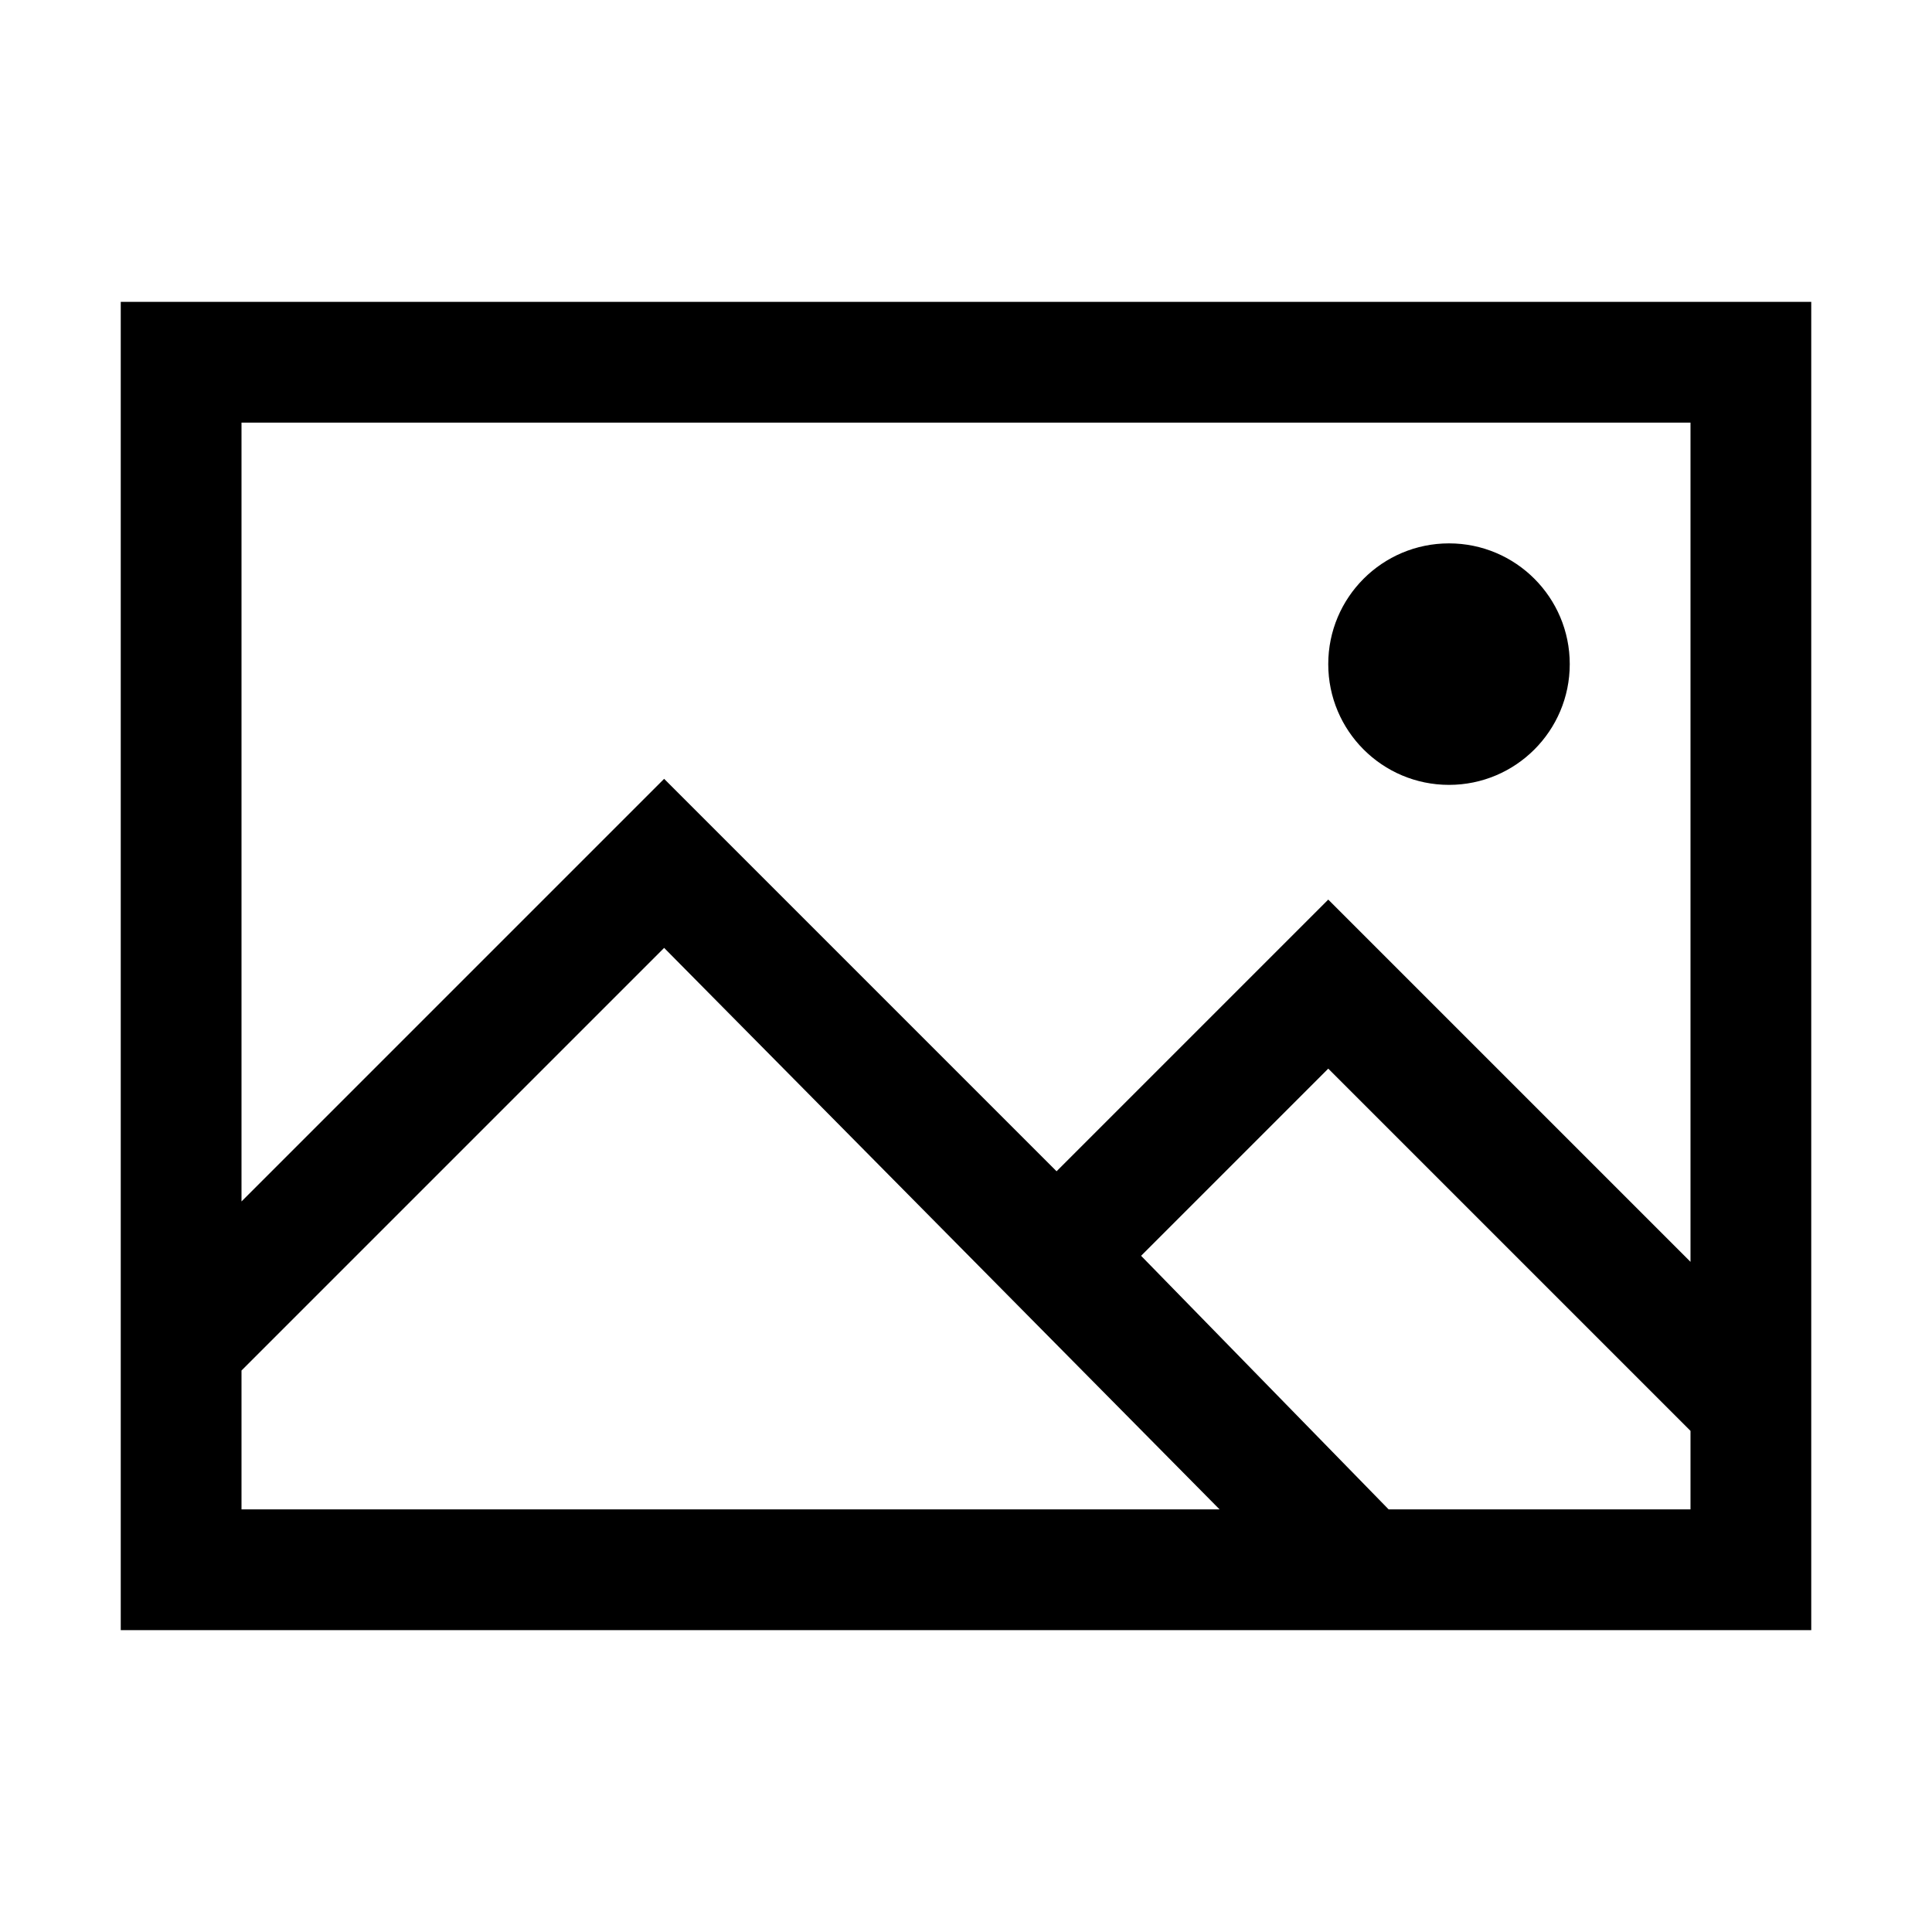 <?xml version="1.0" encoding="utf-8"?>
<!-- Generator: Adobe Illustrator 19.2.1, SVG Export Plug-In . SVG Version: 6.00 Build 0)  -->
<svg version="1.1" id="Layer_1" xmlns="http://www.w3.org/2000/svg" xmlns:xlink="http://www.w3.org/1999/xlink" x="0px" y="0px"
	 viewBox="0 0 32 32" style="enable-background:new 0 0 32 32;" xml:space="preserve">
<g>
	<path d="M2,5v22h28V5H2z M28,7v13.9l-6-6l-4.5,4.5L11,12.9l-7,7V7H28z M4,22.7l7-7l9.2,9.3H4V22.7z M23,25l-4.1-4.2l3.1-3.1l6,6V25
		H23z"/>
	<circle cx="24" cy="11" r="2"/>
</g>
</svg>
